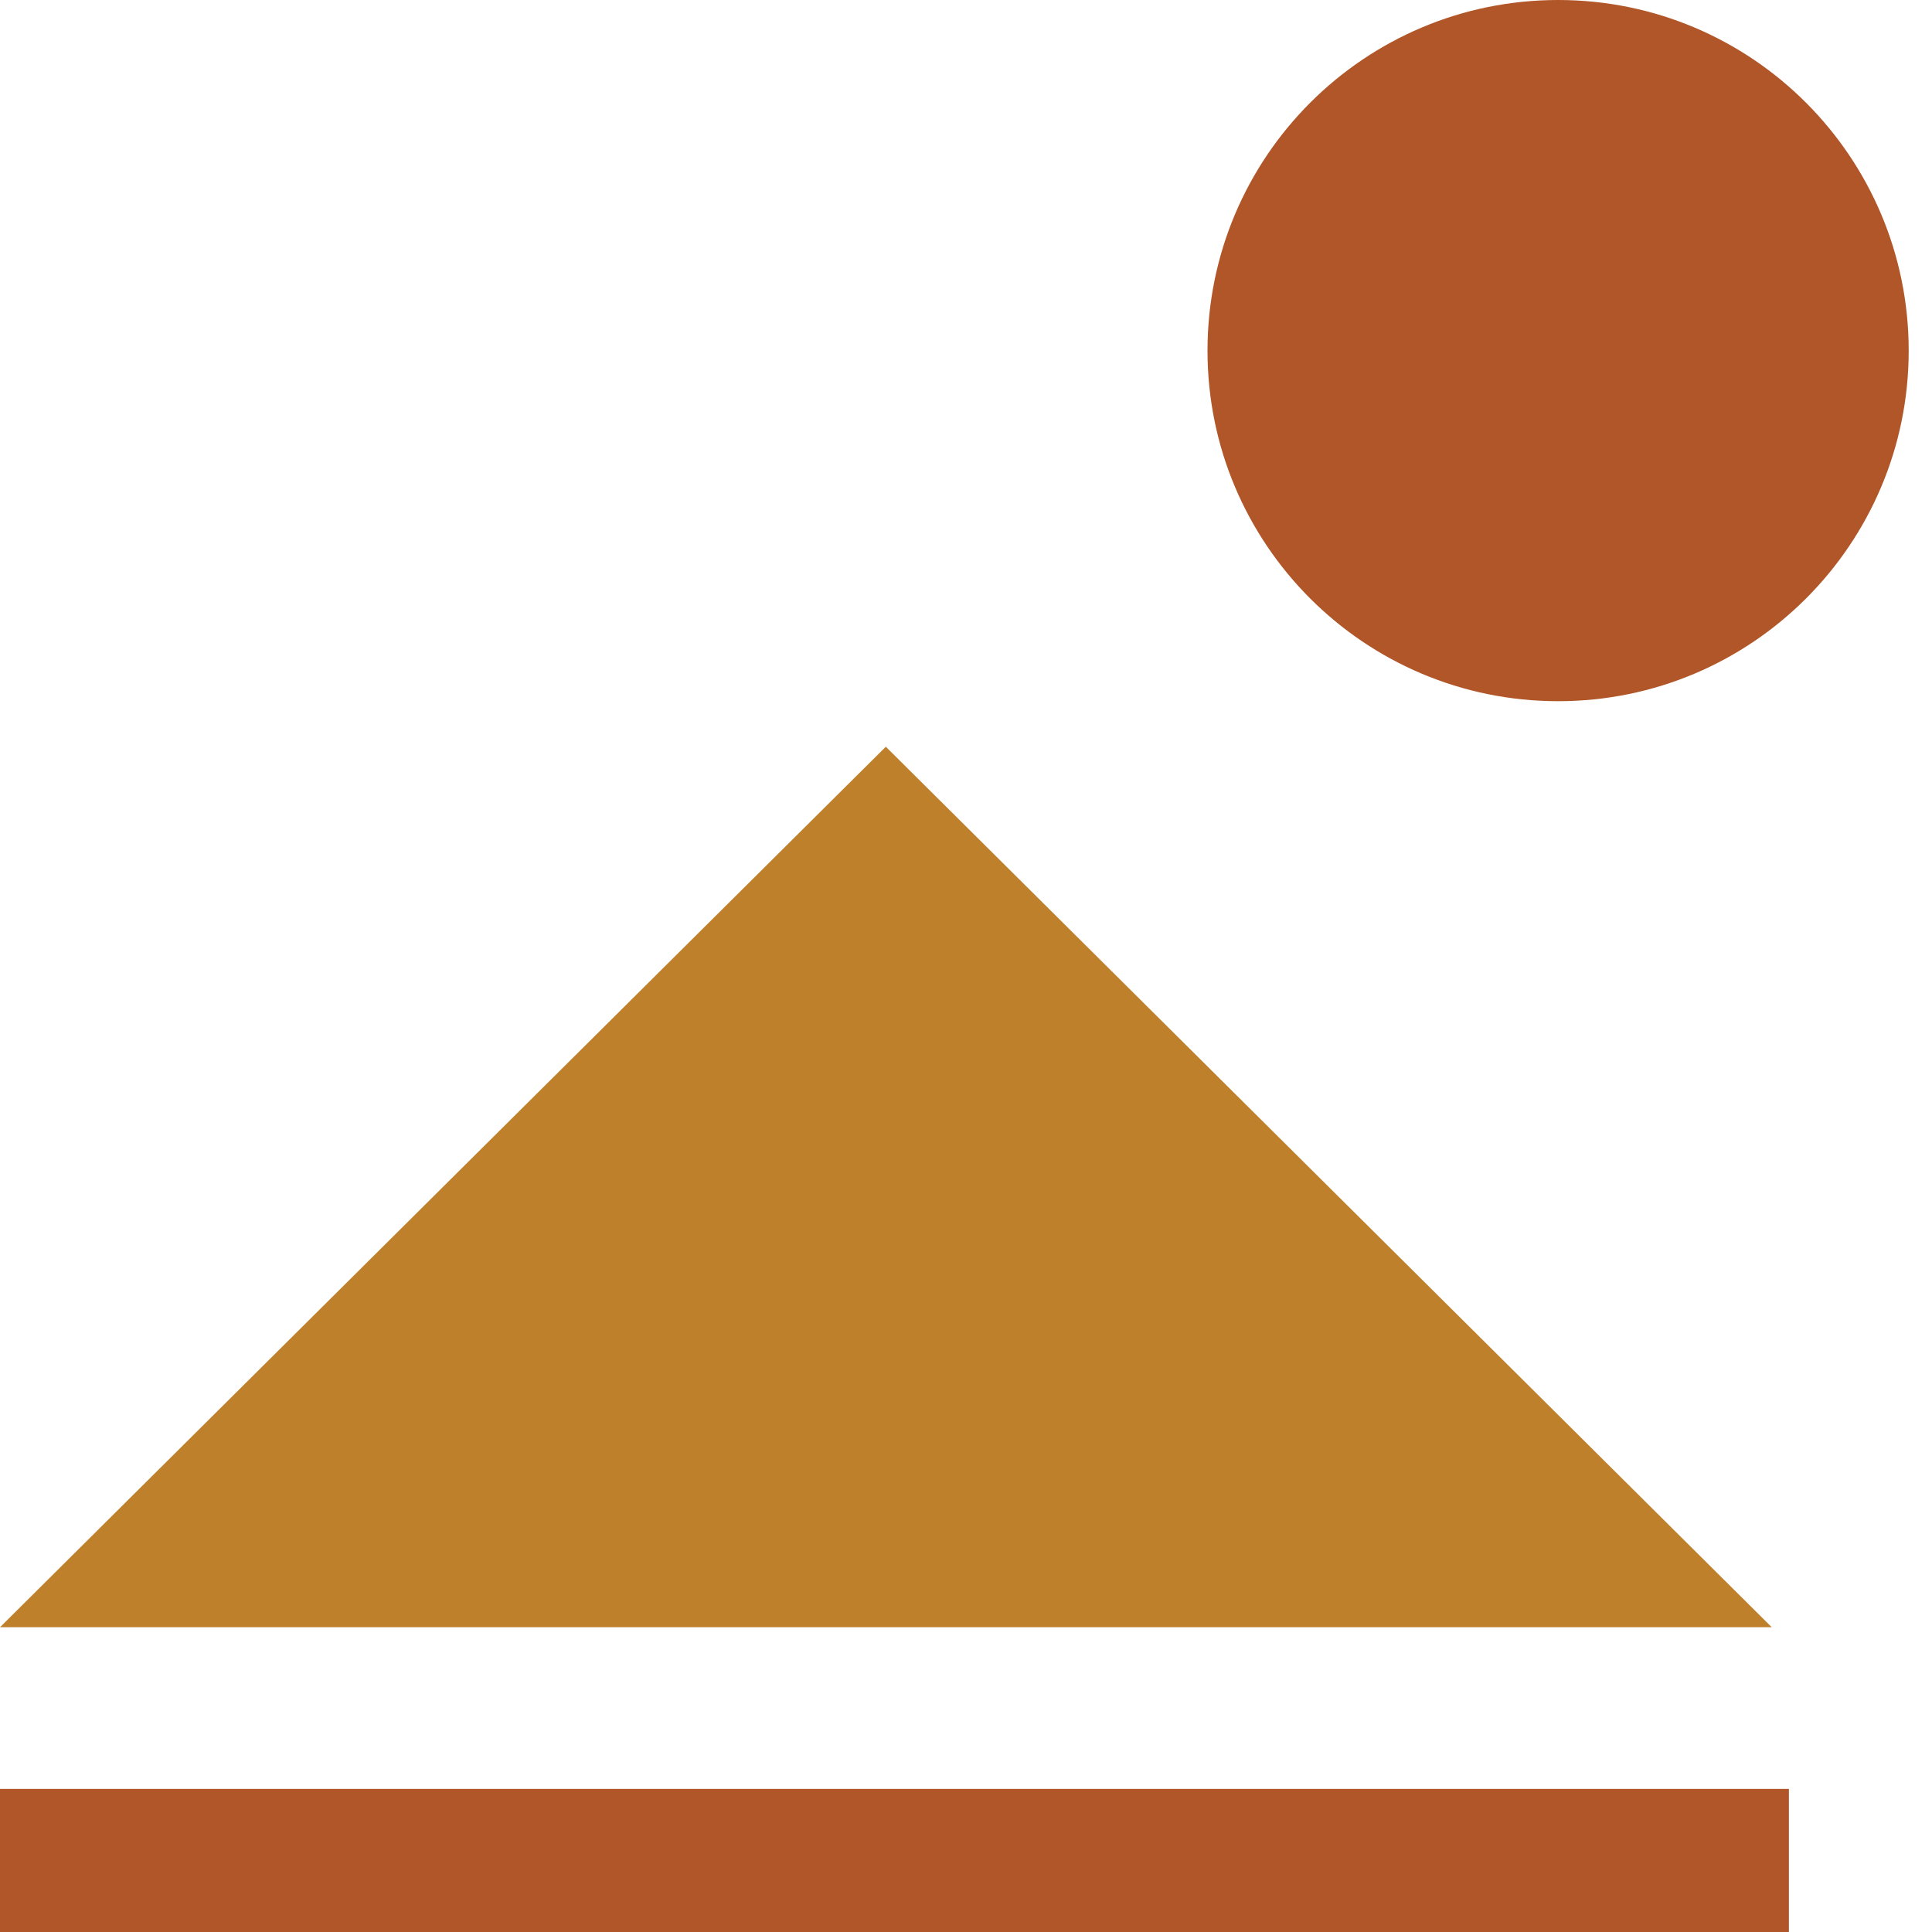 <?xml version="1.0" encoding="UTF-8"?> <svg xmlns="http://www.w3.org/2000/svg" width="16" height="16" viewBox="0 0 16 16" fill="none"><path d="M12.904 5.807C14.507 5.807 15.807 4.507 15.807 2.904C15.807 1.3 14.507 0 12.904 0C11.3 0 10 1.3 10 2.904C10 4.507 11.3 5.807 12.904 5.807Z" fill="#B15628"></path><path d="M7.336 6.184L0 13.476H14.673L7.336 6.184Z" fill="#BF802C"></path><path d="M14.815 14.815H0V16H14.815V14.815Z" fill="#B15628"></path></svg> 